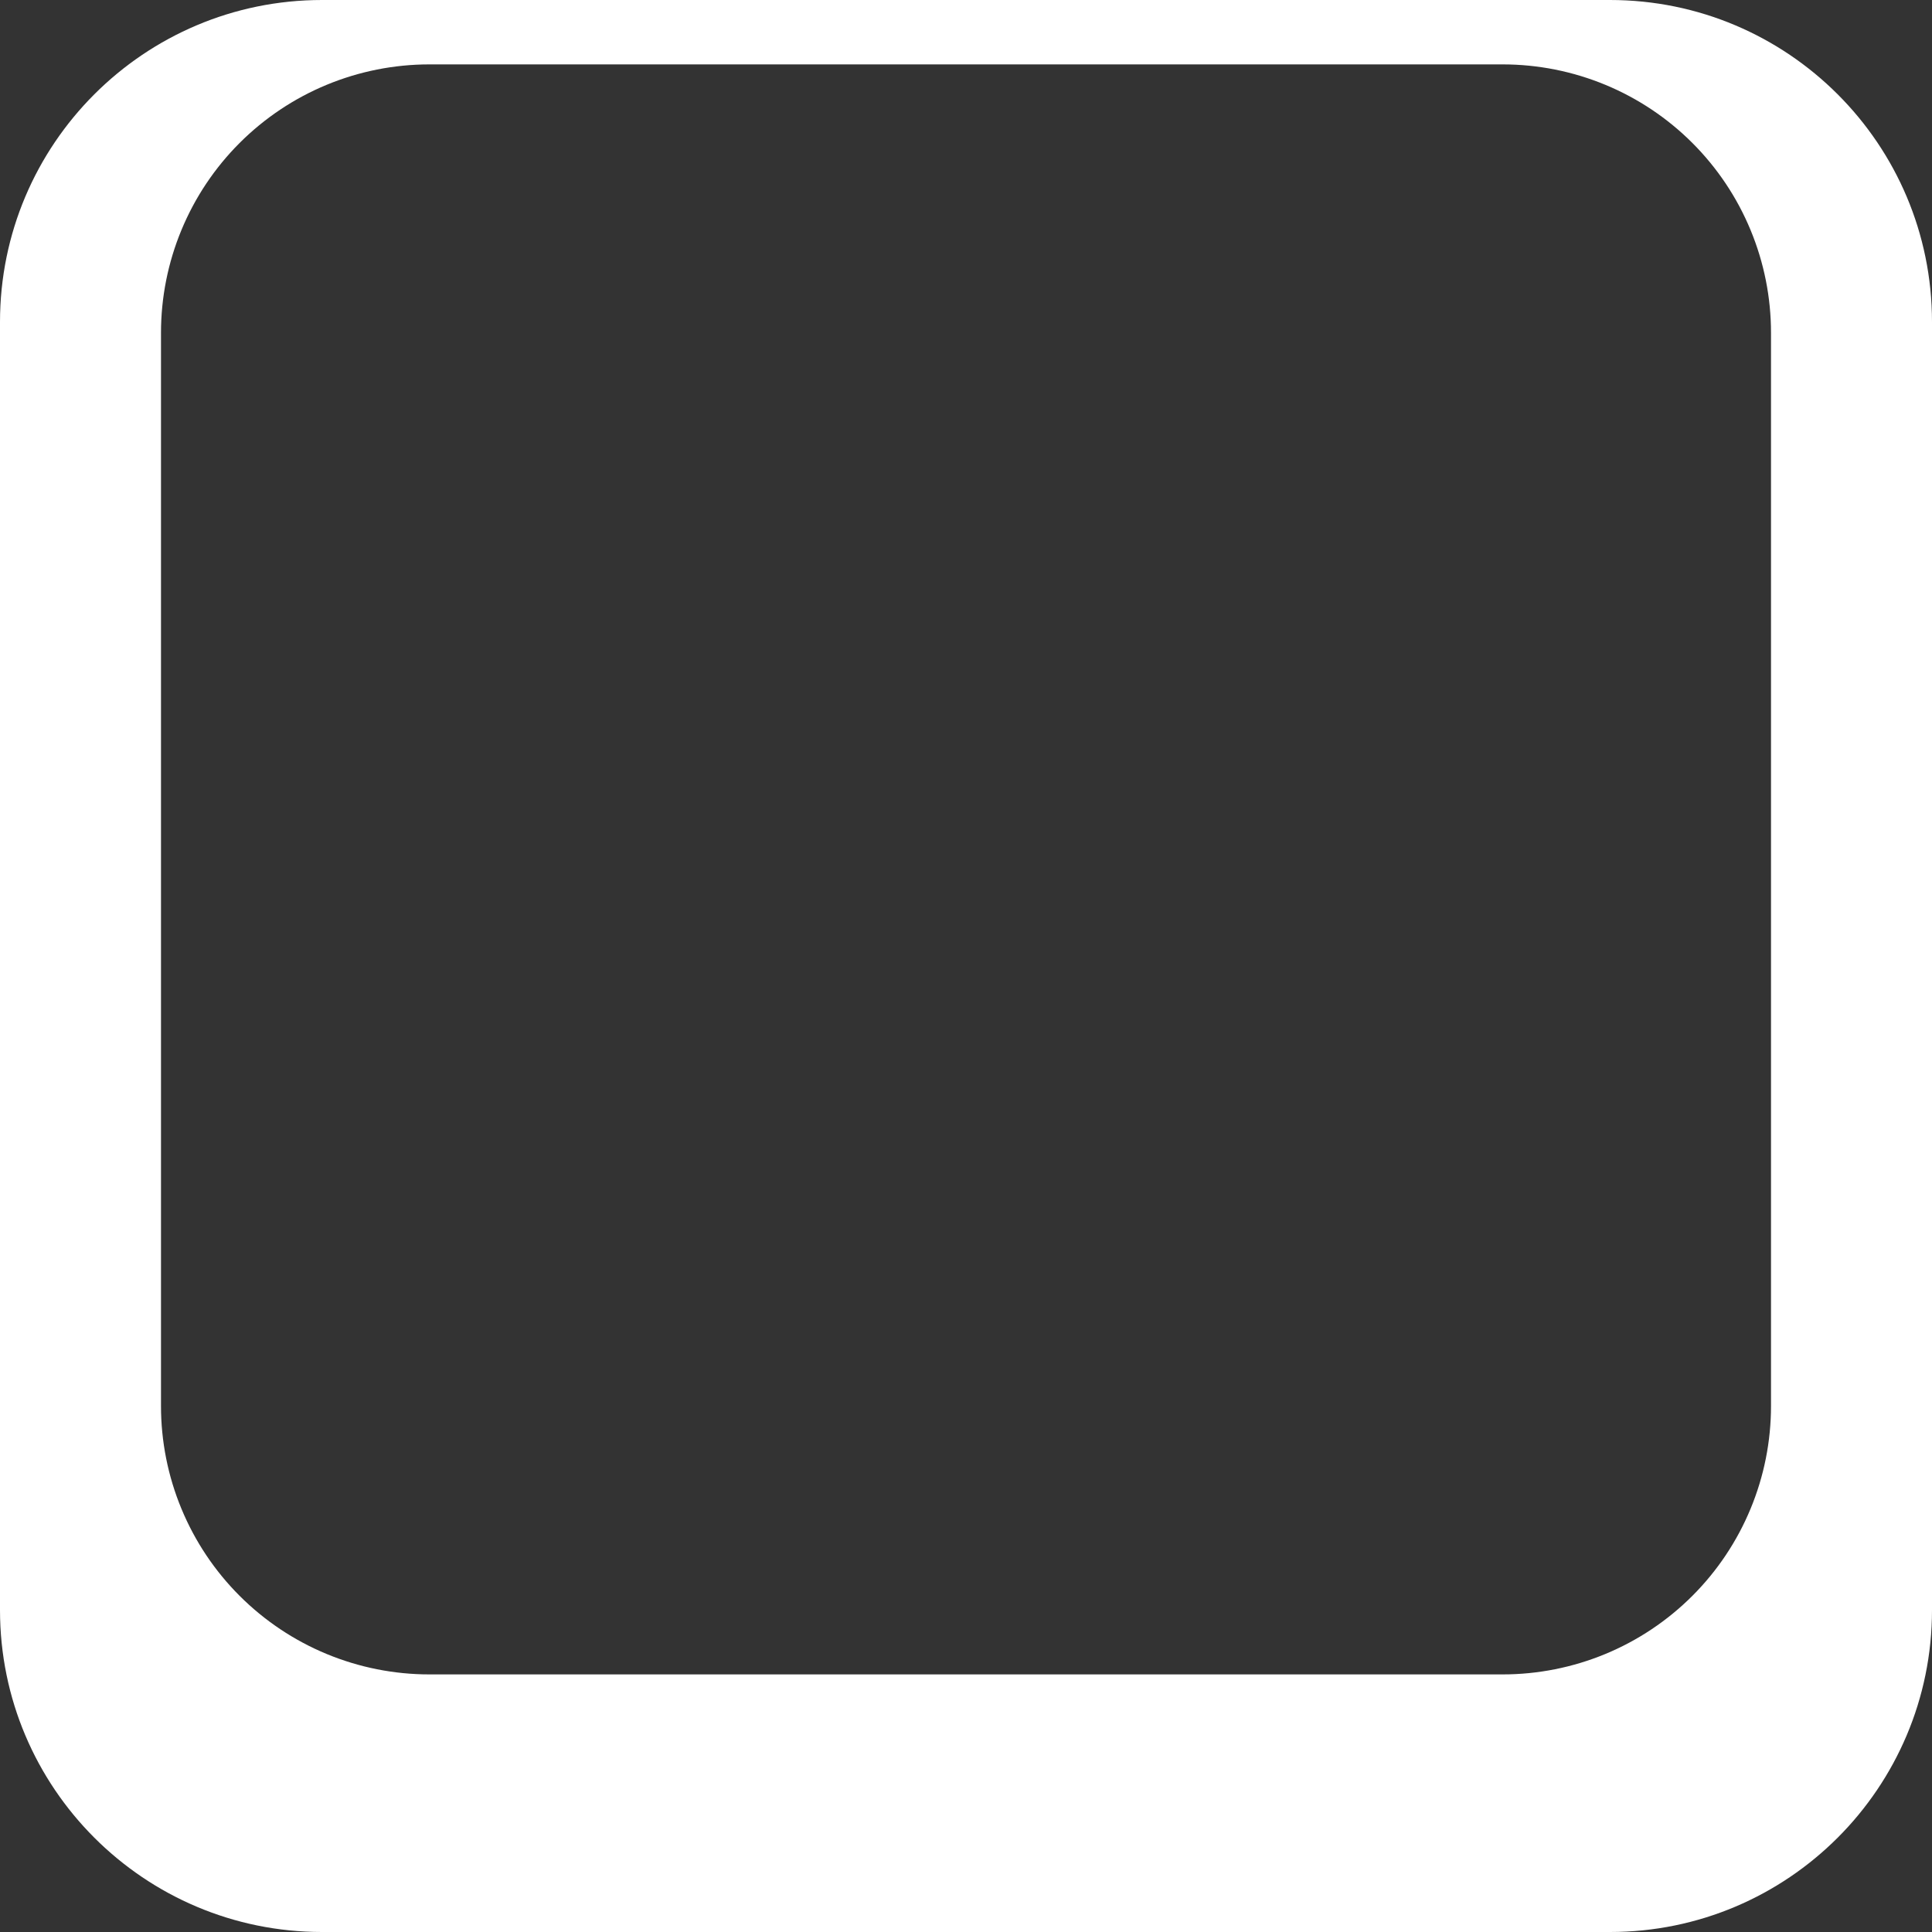 <?xml version="1.0" encoding="UTF-8"?> <svg xmlns="http://www.w3.org/2000/svg" width="124" height="124" viewBox="0 0 124 124" fill="none"><rect x="0" y="0" width="124" height="124" fill="#333333" stroke="none"/> <path d="M103.333 0H20.667C9.255 0 0 9.252 0 20.667V103.333C0 114.748 9.255 124 20.667 124H103.333C114.745 124 124 114.748 124 103.333V20.667C124 9.252 114.745 0 103.333 0ZM113.667 90.243C113.667 92.505 113.222 94.744 112.356 96.834C111.491 98.924 110.223 100.822 108.623 102.422C107.024 104.021 105.126 105.29 103.036 106.156C100.946 107.021 98.707 107.467 96.445 107.467H27.555C25.293 107.467 23.053 107.021 20.964 106.156C18.874 105.29 16.976 104.021 15.377 102.422C13.777 100.822 12.509 98.924 11.644 96.834C10.778 94.744 10.333 92.505 10.333 90.243V21.357C10.333 19.095 10.778 16.856 11.644 14.766C12.509 12.676 13.777 10.777 15.377 9.178C16.976 7.579 18.874 6.31 20.964 5.444C23.053 4.579 25.293 4.133 27.555 4.133H96.445C98.707 4.133 100.946 4.579 103.036 5.444C105.126 6.31 107.024 7.579 108.623 9.178C110.223 10.777 111.491 12.676 112.356 14.766C113.222 16.856 113.667 19.095 113.667 21.357V90.243Z" fill="white"></path> </svg> 